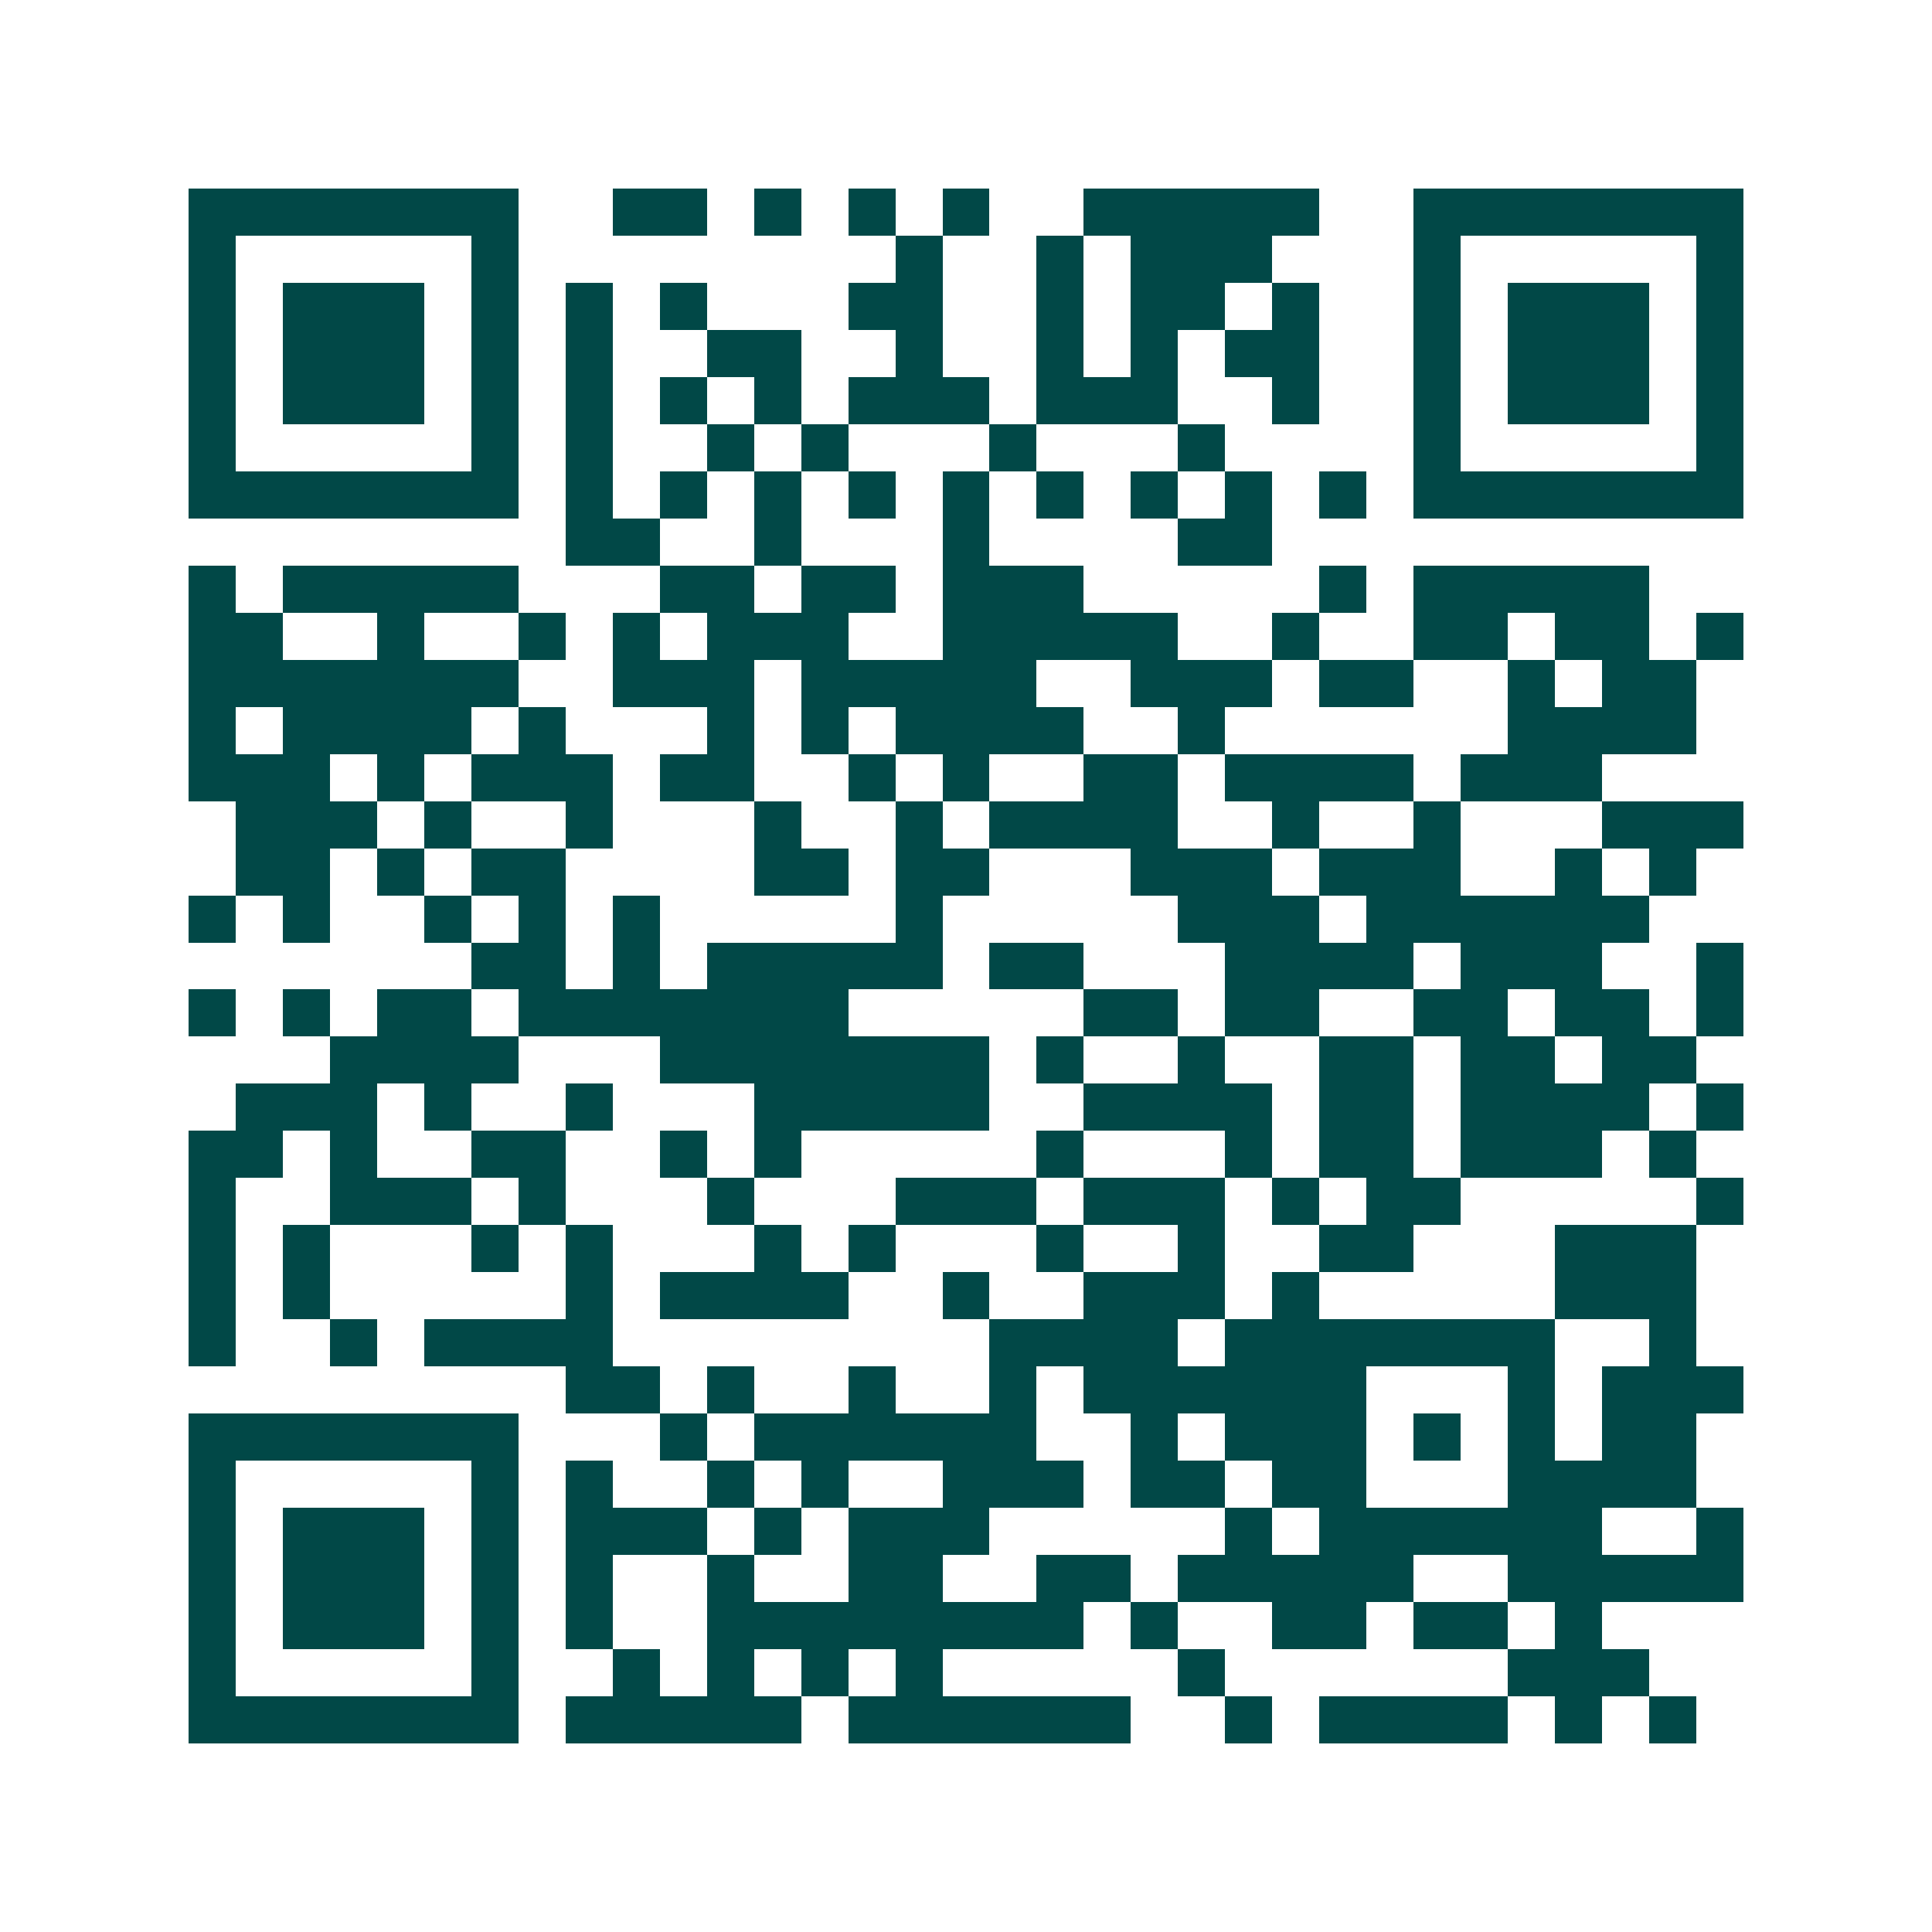 <svg xmlns="http://www.w3.org/2000/svg" width="200" height="200" viewBox="0 0 41 41" shape-rendering="crispEdges"><path fill="#ffffff" d="M0 0h41v41H0z"/><path stroke="#014847" d="M4 4.5h7m2 0h2m1 0h1m1 0h1m1 0h1m2 0h5m2 0h7M4 5.5h1m5 0h1m8 0h1m2 0h1m1 0h3m3 0h1m5 0h1M4 6.5h1m1 0h3m1 0h1m1 0h1m1 0h1m3 0h2m2 0h1m1 0h2m1 0h1m2 0h1m1 0h3m1 0h1M4 7.5h1m1 0h3m1 0h1m1 0h1m2 0h2m2 0h1m2 0h1m1 0h1m1 0h2m2 0h1m1 0h3m1 0h1M4 8.5h1m1 0h3m1 0h1m1 0h1m1 0h1m1 0h1m1 0h3m1 0h3m2 0h1m2 0h1m1 0h3m1 0h1M4 9.5h1m5 0h1m1 0h1m2 0h1m1 0h1m3 0h1m3 0h1m4 0h1m5 0h1M4 10.5h7m1 0h1m1 0h1m1 0h1m1 0h1m1 0h1m1 0h1m1 0h1m1 0h1m1 0h1m1 0h7M12 11.5h2m2 0h1m3 0h1m4 0h2M4 12.5h1m1 0h5m3 0h2m1 0h2m1 0h3m5 0h1m1 0h5M4 13.5h2m2 0h1m2 0h1m1 0h1m1 0h3m2 0h5m2 0h1m2 0h2m1 0h2m1 0h1M4 14.5h7m2 0h3m1 0h5m2 0h3m1 0h2m2 0h1m1 0h2M4 15.5h1m1 0h4m1 0h1m3 0h1m1 0h1m1 0h4m2 0h1m6 0h4M4 16.5h3m1 0h1m1 0h3m1 0h2m2 0h1m1 0h1m2 0h2m1 0h4m1 0h3M5 17.5h3m1 0h1m2 0h1m3 0h1m2 0h1m1 0h4m2 0h1m2 0h1m3 0h3M5 18.5h2m1 0h1m1 0h2m4 0h2m1 0h2m3 0h3m1 0h3m2 0h1m1 0h1M4 19.5h1m1 0h1m2 0h1m1 0h1m1 0h1m5 0h1m5 0h3m1 0h6M10 20.5h2m1 0h1m1 0h5m1 0h2m3 0h4m1 0h3m2 0h1M4 21.5h1m1 0h1m1 0h2m1 0h7m5 0h2m1 0h2m2 0h2m1 0h2m1 0h1M7 22.5h4m3 0h7m1 0h1m2 0h1m2 0h2m1 0h2m1 0h2M5 23.5h3m1 0h1m2 0h1m3 0h5m2 0h4m1 0h2m1 0h4m1 0h1M4 24.5h2m1 0h1m2 0h2m2 0h1m1 0h1m5 0h1m3 0h1m1 0h2m1 0h3m1 0h1M4 25.5h1m2 0h3m1 0h1m3 0h1m3 0h3m1 0h3m1 0h1m1 0h2m5 0h1M4 26.5h1m1 0h1m3 0h1m1 0h1m3 0h1m1 0h1m3 0h1m2 0h1m2 0h2m3 0h3M4 27.5h1m1 0h1m5 0h1m1 0h4m2 0h1m2 0h3m1 0h1m5 0h3M4 28.5h1m2 0h1m1 0h4m8 0h4m1 0h7m2 0h1M12 29.5h2m1 0h1m2 0h1m2 0h1m1 0h6m3 0h1m1 0h3M4 30.5h7m3 0h1m1 0h6m2 0h1m1 0h3m1 0h1m1 0h1m1 0h2M4 31.5h1m5 0h1m1 0h1m2 0h1m1 0h1m2 0h3m1 0h2m1 0h2m3 0h4M4 32.5h1m1 0h3m1 0h1m1 0h3m1 0h1m1 0h3m5 0h1m1 0h6m2 0h1M4 33.5h1m1 0h3m1 0h1m1 0h1m2 0h1m2 0h2m2 0h2m1 0h5m2 0h5M4 34.5h1m1 0h3m1 0h1m1 0h1m2 0h8m1 0h1m2 0h2m1 0h2m1 0h1M4 35.5h1m5 0h1m2 0h1m1 0h1m1 0h1m1 0h1m5 0h1m6 0h3M4 36.5h7m1 0h5m1 0h6m2 0h1m1 0h4m1 0h1m1 0h1"/></svg>
